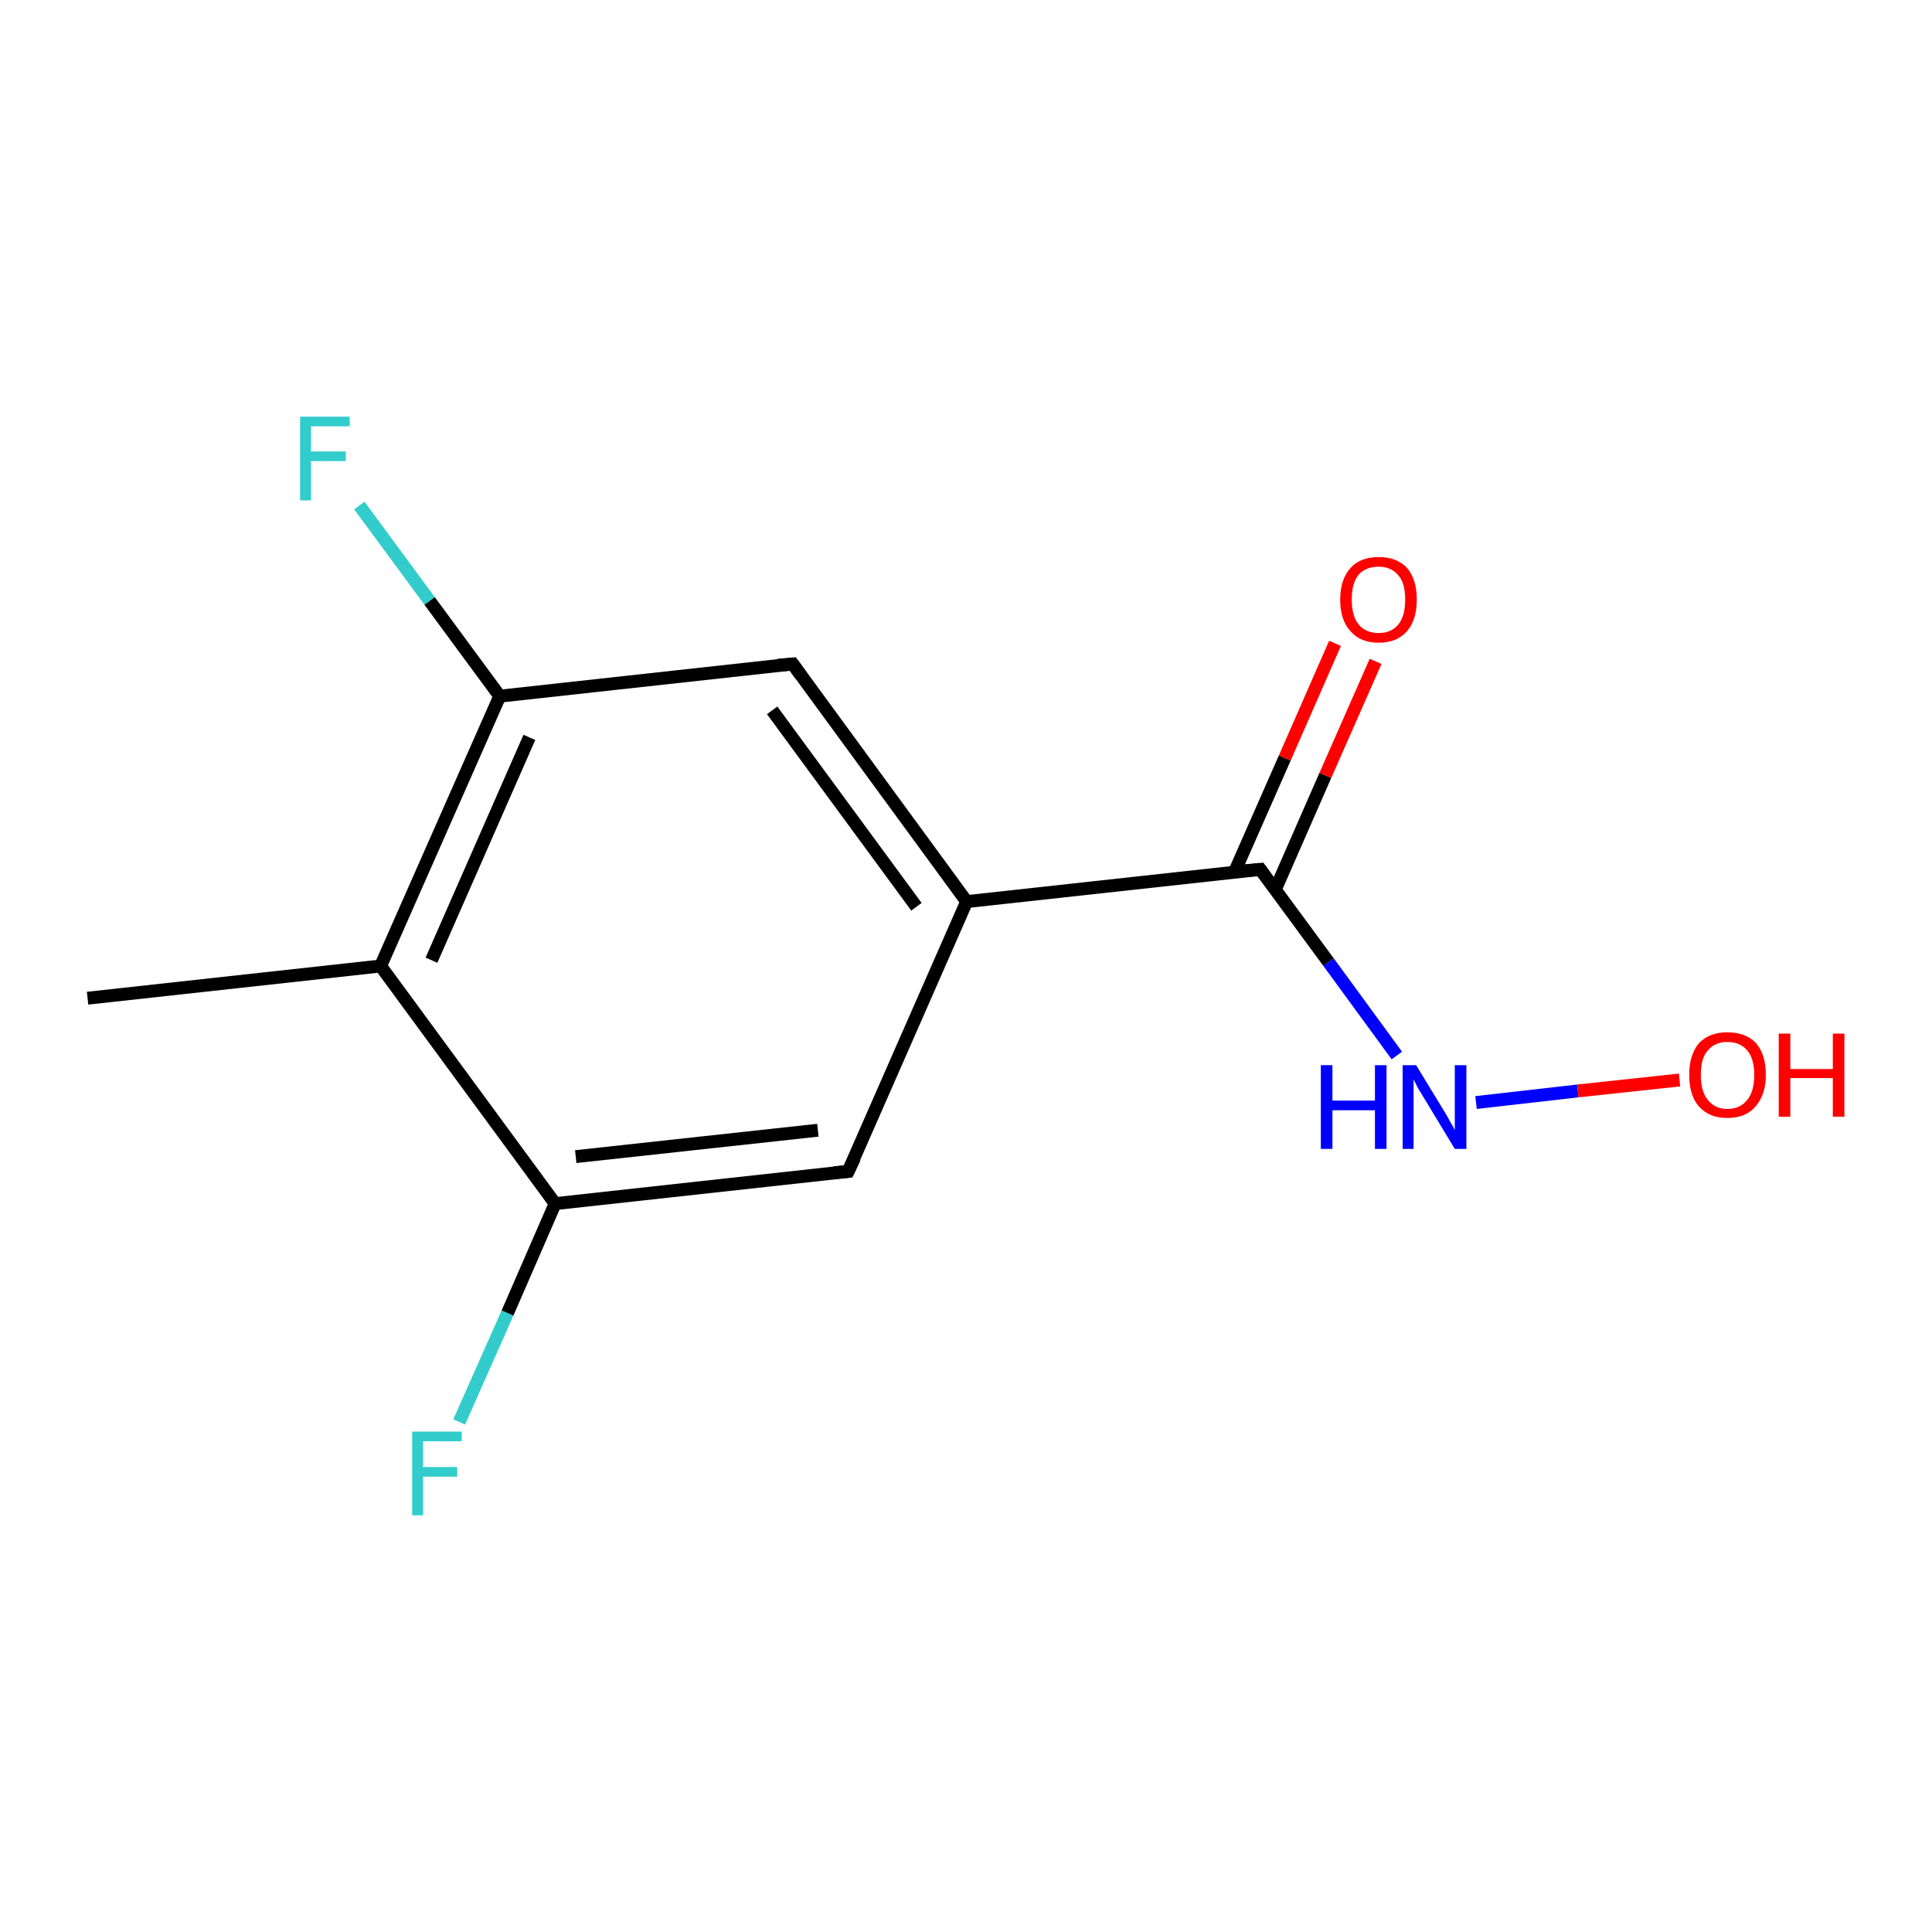 <?xml version='1.0' encoding='iso-8859-1'?>
<svg version='1.1' baseProfile='full'
              xmlns='http://www.w3.org/2000/svg'
                      xmlns:rdkit='http://www.rdkit.org/xml'
                      xmlns:xlink='http://www.w3.org/1999/xlink'
                  xml:space='preserve'
width='300px' height='300px' viewBox='0 0 300 300'>
<!-- END OF HEADER -->
<rect style='opacity:1.0;fill:#FFFFFF;stroke:none' width='300.0' height='300.0' x='0.0' y='0.0'> </rect>
<path class='bond-0 atom-0 atom-1' d='M 13.6,155.0 L 59.1,150.0' style='fill:none;fill-rule:evenodd;stroke:#000000;stroke-width:2.0px;stroke-linecap:butt;stroke-linejoin:miter;stroke-opacity:1' />
<path class='bond-1 atom-1 atom-2' d='M 59.1,150.0 L 77.6,108.1' style='fill:none;fill-rule:evenodd;stroke:#000000;stroke-width:2.0px;stroke-linecap:butt;stroke-linejoin:miter;stroke-opacity:1' />
<path class='bond-1 atom-1 atom-2' d='M 67.0,149.1 L 82.2,114.5' style='fill:none;fill-rule:evenodd;stroke:#000000;stroke-width:2.0px;stroke-linecap:butt;stroke-linejoin:miter;stroke-opacity:1' />
<path class='bond-2 atom-2 atom-3' d='M 77.6,108.1 L 66.7,93.3' style='fill:none;fill-rule:evenodd;stroke:#000000;stroke-width:2.0px;stroke-linecap:butt;stroke-linejoin:miter;stroke-opacity:1' />
<path class='bond-2 atom-2 atom-3' d='M 66.7,93.3 L 55.8,78.5' style='fill:none;fill-rule:evenodd;stroke:#33CCCC;stroke-width:2.0px;stroke-linecap:butt;stroke-linejoin:miter;stroke-opacity:1' />
<path class='bond-3 atom-2 atom-4' d='M 77.6,108.1 L 123.1,103.1' style='fill:none;fill-rule:evenodd;stroke:#000000;stroke-width:2.0px;stroke-linecap:butt;stroke-linejoin:miter;stroke-opacity:1' />
<path class='bond-4 atom-4 atom-5' d='M 123.1,103.1 L 150.1,140.0' style='fill:none;fill-rule:evenodd;stroke:#000000;stroke-width:2.0px;stroke-linecap:butt;stroke-linejoin:miter;stroke-opacity:1' />
<path class='bond-4 atom-4 atom-5' d='M 119.9,110.3 L 142.3,140.8' style='fill:none;fill-rule:evenodd;stroke:#000000;stroke-width:2.0px;stroke-linecap:butt;stroke-linejoin:miter;stroke-opacity:1' />
<path class='bond-5 atom-5 atom-6' d='M 150.1,140.0 L 131.7,181.9' style='fill:none;fill-rule:evenodd;stroke:#000000;stroke-width:2.0px;stroke-linecap:butt;stroke-linejoin:miter;stroke-opacity:1' />
<path class='bond-6 atom-6 atom-7' d='M 131.7,181.9 L 86.2,186.9' style='fill:none;fill-rule:evenodd;stroke:#000000;stroke-width:2.0px;stroke-linecap:butt;stroke-linejoin:miter;stroke-opacity:1' />
<path class='bond-6 atom-6 atom-7' d='M 127.0,175.5 L 89.4,179.6' style='fill:none;fill-rule:evenodd;stroke:#000000;stroke-width:2.0px;stroke-linecap:butt;stroke-linejoin:miter;stroke-opacity:1' />
<path class='bond-7 atom-7 atom-8' d='M 86.2,186.9 L 78.8,203.9' style='fill:none;fill-rule:evenodd;stroke:#000000;stroke-width:2.0px;stroke-linecap:butt;stroke-linejoin:miter;stroke-opacity:1' />
<path class='bond-7 atom-7 atom-8' d='M 78.8,203.9 L 71.3,220.8' style='fill:none;fill-rule:evenodd;stroke:#33CCCC;stroke-width:2.0px;stroke-linecap:butt;stroke-linejoin:miter;stroke-opacity:1' />
<path class='bond-8 atom-5 atom-9' d='M 150.1,140.0 L 195.7,135.0' style='fill:none;fill-rule:evenodd;stroke:#000000;stroke-width:2.0px;stroke-linecap:butt;stroke-linejoin:miter;stroke-opacity:1' />
<path class='bond-9 atom-9 atom-10' d='M 198.0,138.2 L 205.8,120.4' style='fill:none;fill-rule:evenodd;stroke:#000000;stroke-width:2.0px;stroke-linecap:butt;stroke-linejoin:miter;stroke-opacity:1' />
<path class='bond-9 atom-9 atom-10' d='M 205.8,120.4 L 213.6,102.7' style='fill:none;fill-rule:evenodd;stroke:#FF0000;stroke-width:2.0px;stroke-linecap:butt;stroke-linejoin:miter;stroke-opacity:1' />
<path class='bond-9 atom-9 atom-10' d='M 191.7,135.4 L 199.5,117.7' style='fill:none;fill-rule:evenodd;stroke:#000000;stroke-width:2.0px;stroke-linecap:butt;stroke-linejoin:miter;stroke-opacity:1' />
<path class='bond-9 atom-9 atom-10' d='M 199.5,117.7 L 207.3,99.9' style='fill:none;fill-rule:evenodd;stroke:#FF0000;stroke-width:2.0px;stroke-linecap:butt;stroke-linejoin:miter;stroke-opacity:1' />
<path class='bond-10 atom-9 atom-11' d='M 195.7,135.0 L 206.3,149.4' style='fill:none;fill-rule:evenodd;stroke:#000000;stroke-width:2.0px;stroke-linecap:butt;stroke-linejoin:miter;stroke-opacity:1' />
<path class='bond-10 atom-9 atom-11' d='M 206.3,149.4 L 216.9,163.9' style='fill:none;fill-rule:evenodd;stroke:#0000FF;stroke-width:2.0px;stroke-linecap:butt;stroke-linejoin:miter;stroke-opacity:1' />
<path class='bond-11 atom-11 atom-12' d='M 229.2,171.2 L 245.0,169.4' style='fill:none;fill-rule:evenodd;stroke:#0000FF;stroke-width:2.0px;stroke-linecap:butt;stroke-linejoin:miter;stroke-opacity:1' />
<path class='bond-11 atom-11 atom-12' d='M 245.0,169.4 L 260.8,167.7' style='fill:none;fill-rule:evenodd;stroke:#FF0000;stroke-width:2.0px;stroke-linecap:butt;stroke-linejoin:miter;stroke-opacity:1' />
<path class='bond-12 atom-7 atom-1' d='M 86.2,186.9 L 59.1,150.0' style='fill:none;fill-rule:evenodd;stroke:#000000;stroke-width:2.0px;stroke-linecap:butt;stroke-linejoin:miter;stroke-opacity:1' />
<path d='M 120.8,103.3 L 123.1,103.1 L 124.4,104.9' style='fill:none;stroke:#000000;stroke-width:2.0px;stroke-linecap:butt;stroke-linejoin:miter;stroke-opacity:1;' />
<path d='M 132.7,179.8 L 131.7,181.9 L 129.5,182.1' style='fill:none;stroke:#000000;stroke-width:2.0px;stroke-linecap:butt;stroke-linejoin:miter;stroke-opacity:1;' />
<path d='M 193.4,135.2 L 195.7,135.0 L 196.2,135.7' style='fill:none;stroke:#000000;stroke-width:2.0px;stroke-linecap:butt;stroke-linejoin:miter;stroke-opacity:1;' />
<path class='atom-3' d='M 46.6 64.7
L 54.3 64.7
L 54.3 66.2
L 48.3 66.2
L 48.3 70.1
L 53.7 70.1
L 53.7 71.6
L 48.3 71.6
L 48.3 77.7
L 46.6 77.7
L 46.6 64.7
' fill='#33CCCC'/>
<path class='atom-8' d='M 64.0 222.3
L 71.7 222.3
L 71.7 223.8
L 65.7 223.8
L 65.7 227.8
L 71.0 227.8
L 71.0 229.3
L 65.7 229.3
L 65.7 235.3
L 64.0 235.3
L 64.0 222.3
' fill='#33CCCC'/>
<path class='atom-10' d='M 208.1 93.1
Q 208.1 90.0, 209.7 88.2
Q 211.2 86.5, 214.1 86.5
Q 216.9 86.5, 218.5 88.2
Q 220.0 90.0, 220.0 93.1
Q 220.0 96.2, 218.5 98.0
Q 216.9 99.8, 214.1 99.8
Q 211.2 99.8, 209.7 98.0
Q 208.1 96.3, 208.1 93.1
M 214.1 98.3
Q 216.0 98.3, 217.1 97.0
Q 218.2 95.7, 218.2 93.1
Q 218.2 90.5, 217.1 89.3
Q 216.0 88.0, 214.1 88.0
Q 212.1 88.0, 211.0 89.2
Q 209.9 90.5, 209.9 93.1
Q 209.9 95.7, 211.0 97.0
Q 212.1 98.3, 214.1 98.3
' fill='#FF0000'/>
<path class='atom-11' d='M 205.1 165.4
L 206.9 165.4
L 206.9 170.9
L 213.5 170.9
L 213.5 165.4
L 215.3 165.4
L 215.3 178.4
L 213.5 178.4
L 213.5 172.4
L 206.9 172.4
L 206.9 178.4
L 205.1 178.4
L 205.1 165.4
' fill='#0000FF'/>
<path class='atom-11' d='M 219.9 165.4
L 224.1 172.3
Q 224.5 172.9, 225.2 174.2
Q 225.9 175.4, 225.9 175.5
L 225.9 165.4
L 227.7 165.4
L 227.7 178.4
L 225.9 178.4
L 221.3 170.8
Q 220.8 170.0, 220.2 169.0
Q 219.7 168.0, 219.5 167.6
L 219.5 178.4
L 217.8 178.4
L 217.8 165.4
L 219.9 165.4
' fill='#0000FF'/>
<path class='atom-12' d='M 262.3 166.9
Q 262.3 163.8, 263.8 162.0
Q 265.4 160.3, 268.2 160.3
Q 271.1 160.3, 272.7 162.0
Q 274.2 163.8, 274.2 166.9
Q 274.2 170.0, 272.6 171.8
Q 271.1 173.6, 268.2 173.6
Q 265.4 173.6, 263.8 171.8
Q 262.3 170.1, 262.3 166.9
M 268.2 172.2
Q 270.2 172.2, 271.3 170.8
Q 272.4 169.5, 272.4 166.9
Q 272.4 164.4, 271.3 163.1
Q 270.2 161.8, 268.2 161.8
Q 266.3 161.8, 265.2 163.1
Q 264.1 164.3, 264.1 166.9
Q 264.1 169.5, 265.2 170.8
Q 266.3 172.2, 268.2 172.2
' fill='#FF0000'/>
<path class='atom-12' d='M 276.2 160.5
L 278.0 160.5
L 278.0 166.0
L 284.6 166.0
L 284.6 160.5
L 286.4 160.5
L 286.4 173.4
L 284.6 173.4
L 284.6 167.4
L 278.0 167.4
L 278.0 173.4
L 276.2 173.4
L 276.2 160.5
' fill='#FF0000'/>
</svg>
